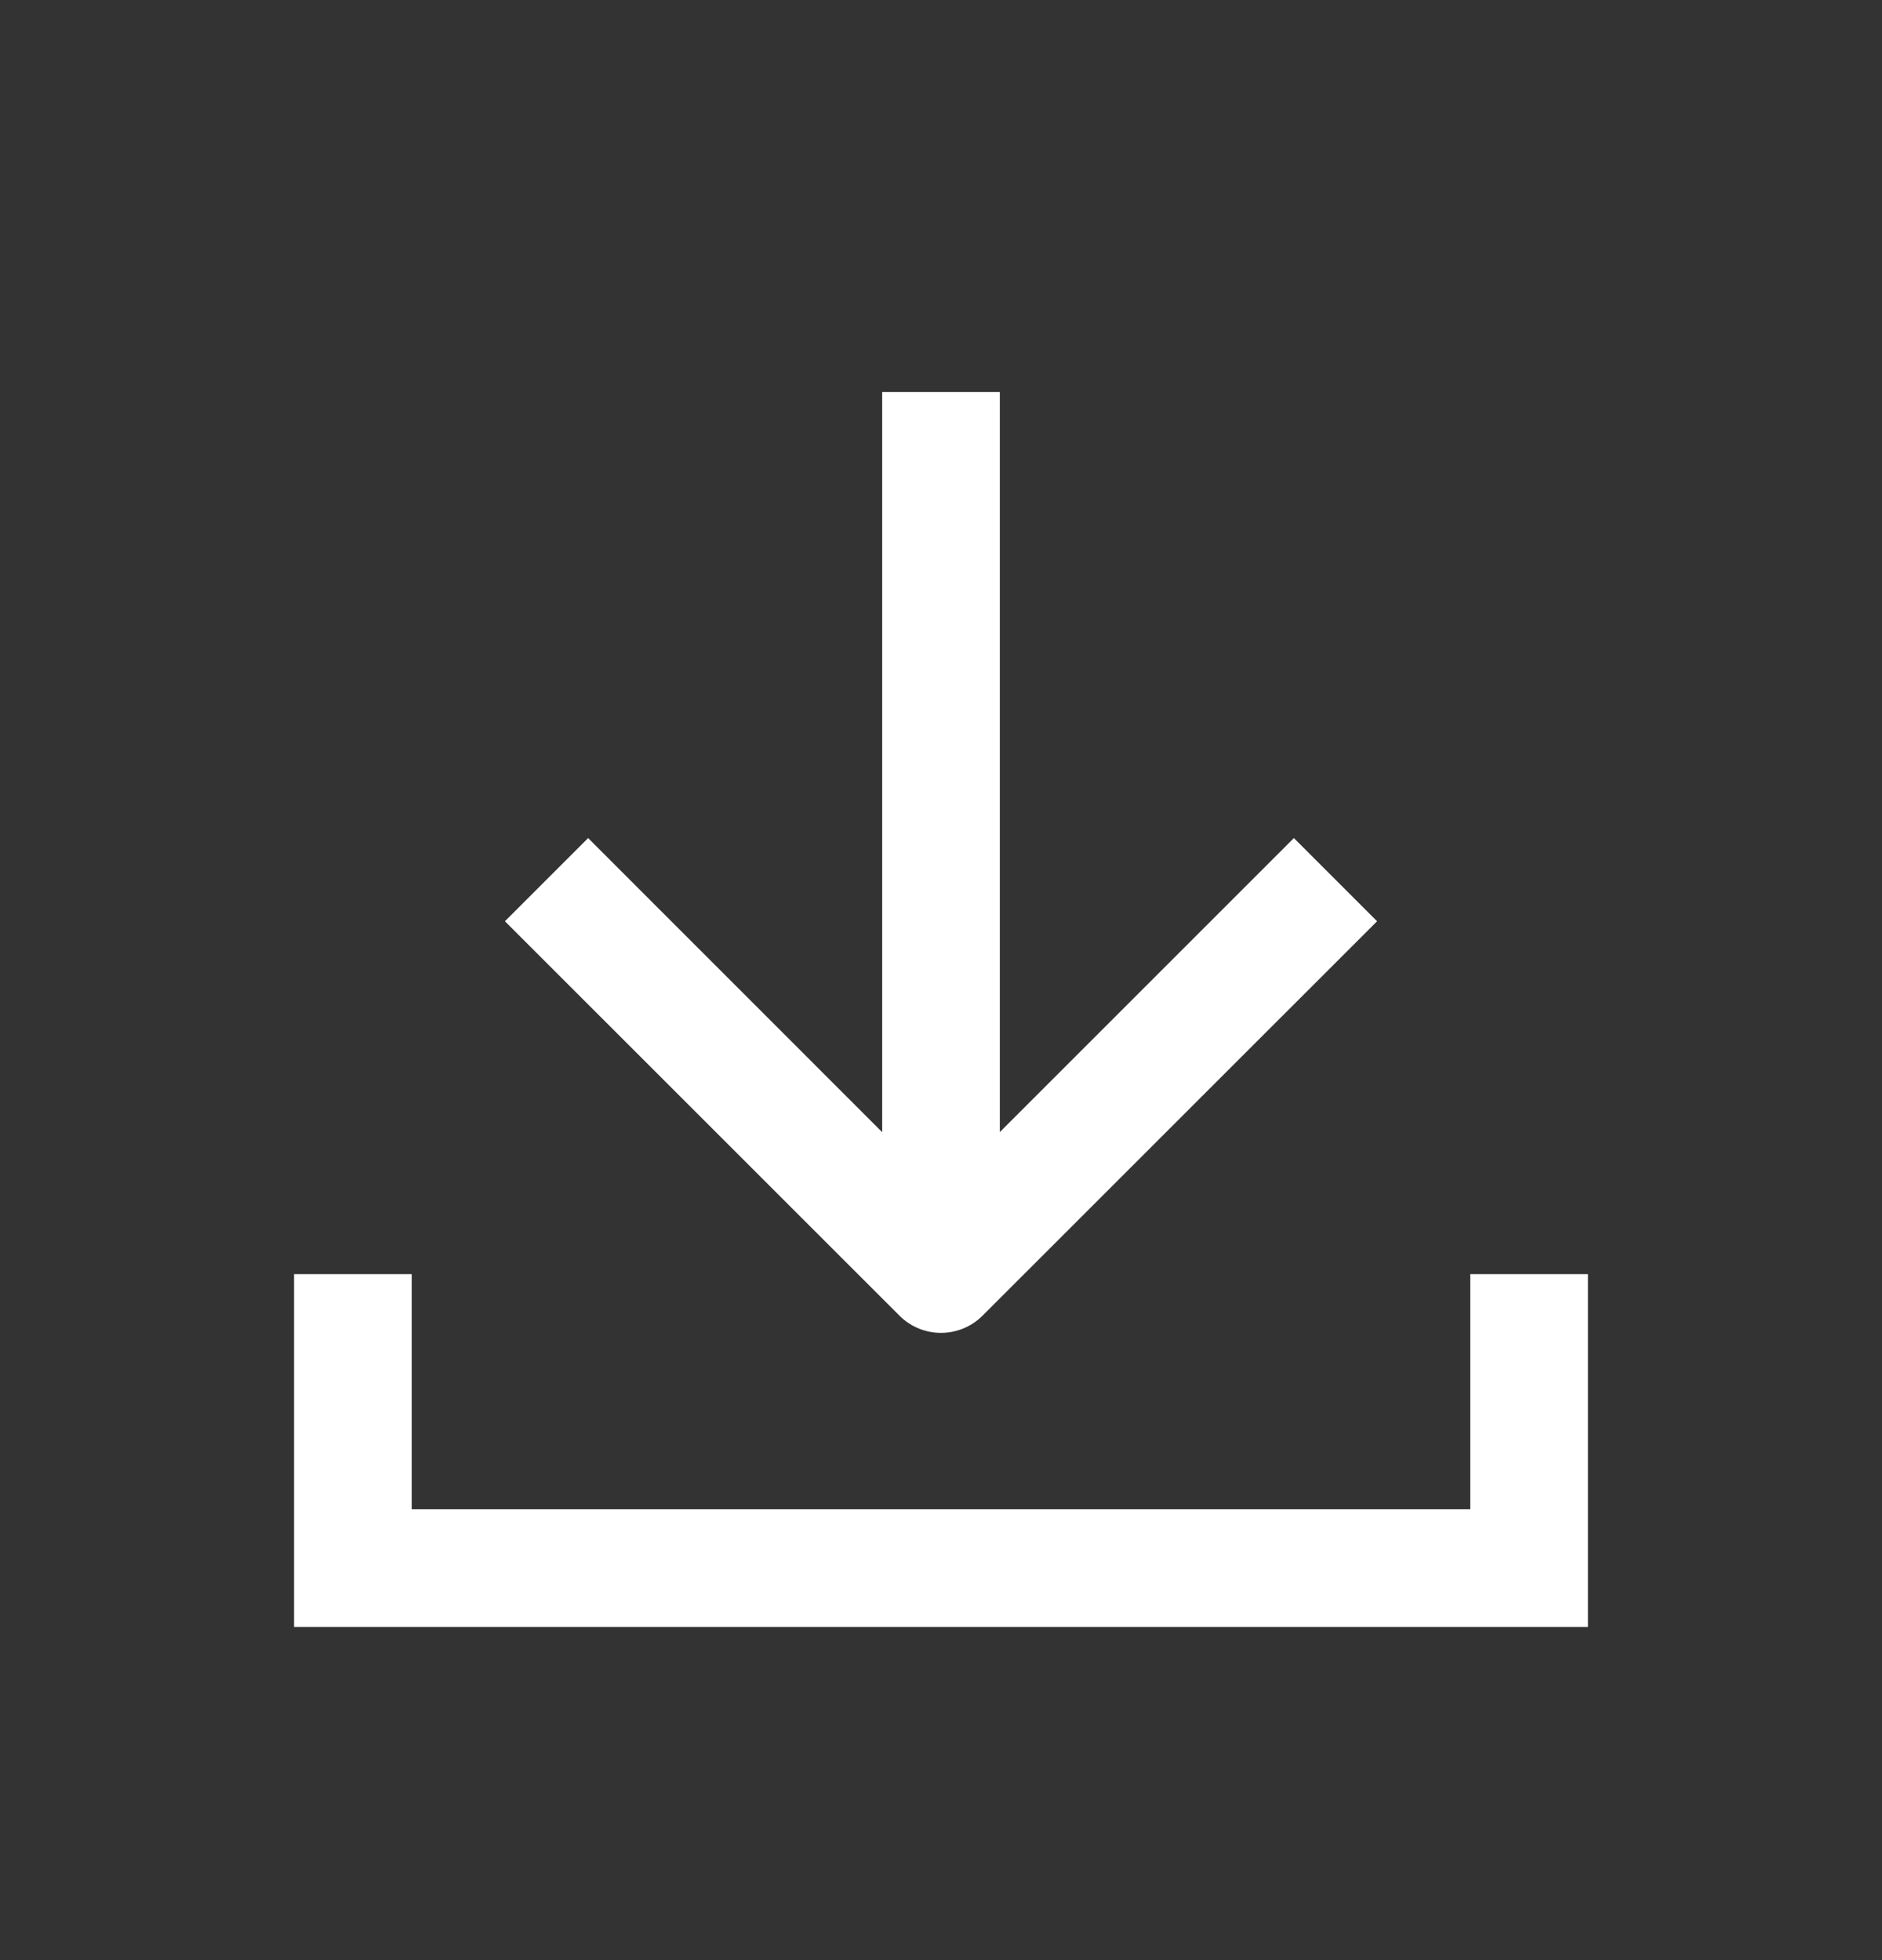 <svg width="24" height="25" viewBox="0 0 24 25" fill="none" xmlns="http://www.w3.org/2000/svg">
<rect x="0" y="0" width="24" height="25" fill="#333333" stroke="none"/>
<path fill-rule="evenodd" clip-rule="evenodd" d="M5.25 16.25L3.75 16.25L3.75 20.75L20.25 20.75L20.25 16.25L18.75 16.25L18.75 19.25L5.25 19.25L5.25 16.25ZM17.561 11.75L12.53 16.78C12.237 17.073 11.762 17.073 11.47 16.78L6.439 11.75L7.5 10.689L11.25 14.44L11.25 5L12.75 5L12.75 14.439L16.5 10.689L17.561 11.75Z" fill="white"/>
</svg>
